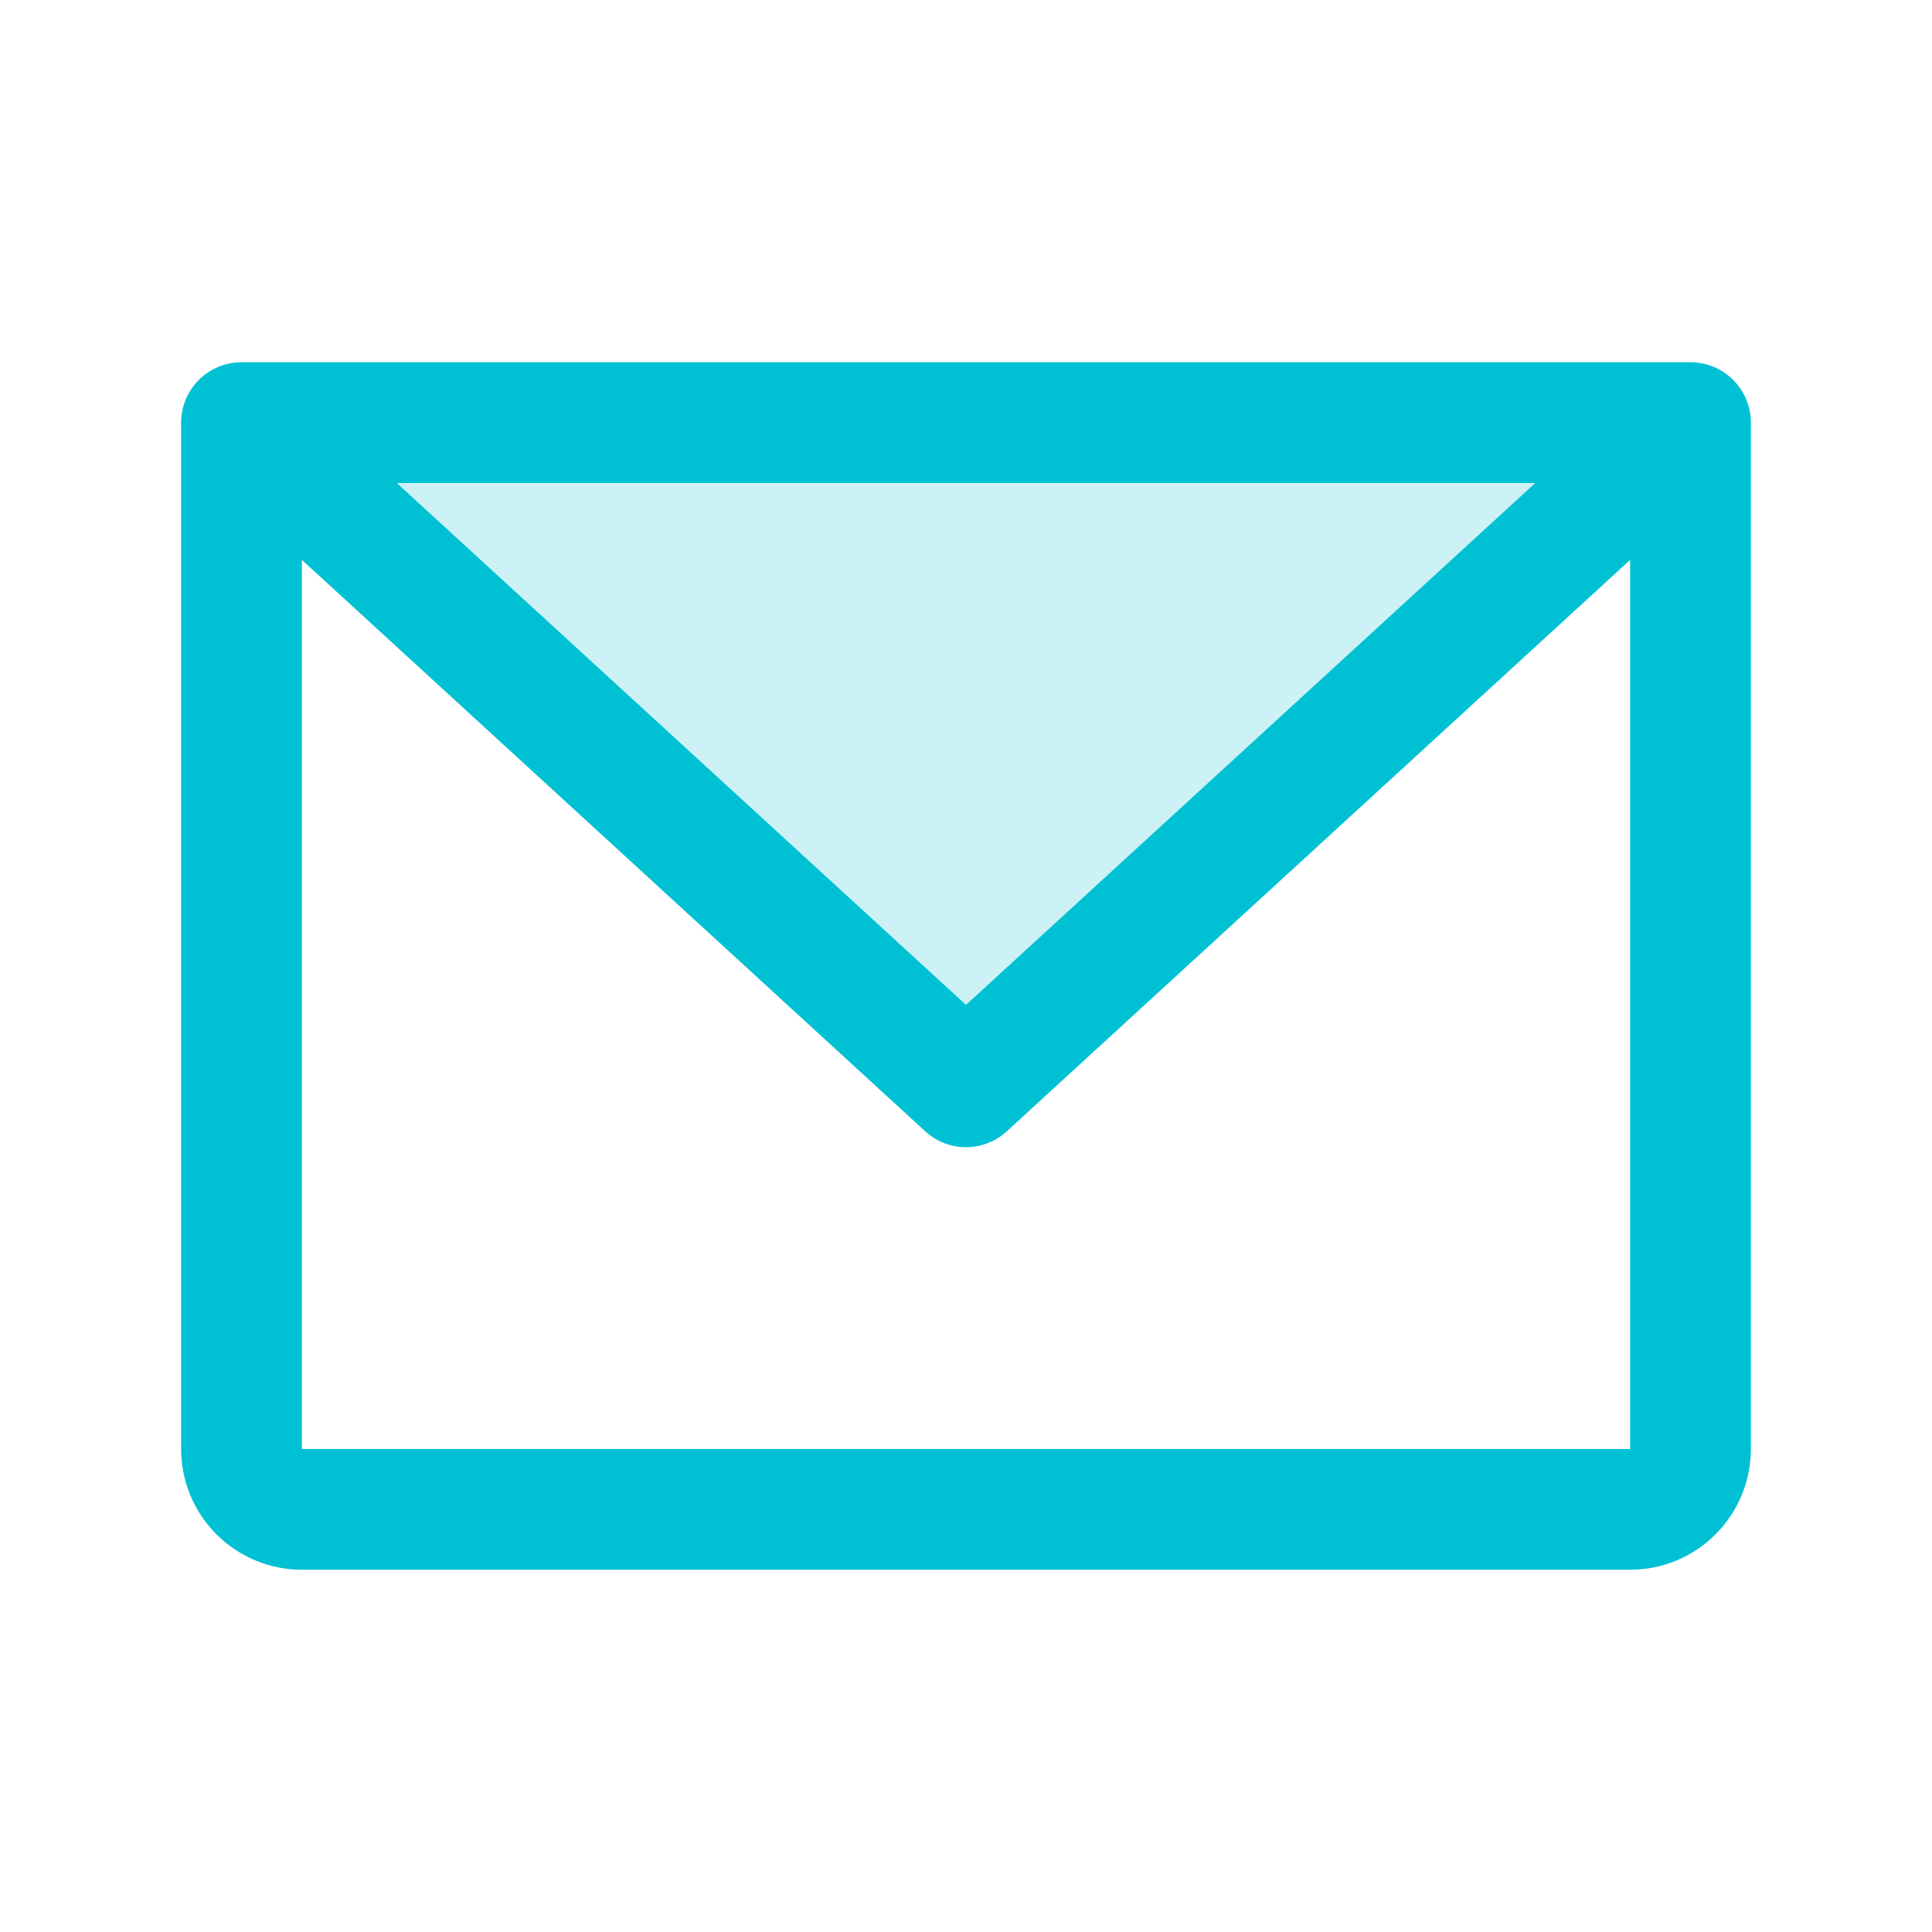 <svg xmlns="http://www.w3.org/2000/svg" width="64" height="64" viewBox="0 0 64 64" fill="none">
<path opacity="0.2" d="M56 14L32 36L8 14H56Z" fill="#00C1D4"/>
<path d="M56 12H8C7.47 12 6.961 12.211 6.586 12.586C6.211 12.961 6 13.47 6 14V48C6 49.061 6.421 50.078 7.172 50.828C7.922 51.579 8.939 52 10 52H54C55.061 52 56.078 51.579 56.828 50.828C57.579 50.078 58 49.061 58 48V14C58 13.47 57.789 12.961 57.414 12.586C57.039 12.211 56.53 12 56 12ZM50.858 16L32 33.288L13.143 16H50.858ZM54 48H10V18.547L30.648 37.475C31.017 37.814 31.499 38.002 32 38.002C32.501 38.002 32.983 37.814 33.352 37.475L54 18.547V48Z" fill="#00C1D4"/>
</svg>